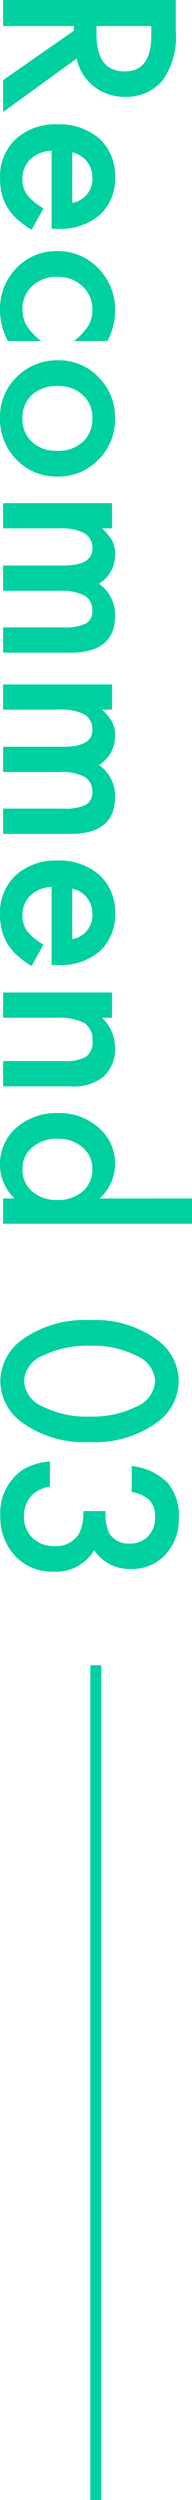<svg xmlns="http://www.w3.org/2000/svg" width="17.606" height="229.103" viewBox="0 0 17.606 229.103">
  <g id="グループ_320" data-name="グループ 320" transform="translate(-204.713 -1885.897)">
    <path id="パス_31" data-name="パス 31" d="M7.26-6.747,12.161,0H9.239L4.717-6.48H4.286V0H1.9V-15.832H4.7a6.993,6.993,0,0,1,4.532,1.179,4.332,4.332,0,0,1,1.538,3.466A4.5,4.5,0,0,1,9.8-8.3,4.3,4.3,0,0,1,7.26-6.747ZM4.286-8.562h.759q3.394,0,3.394-2.594,0-2.43-3.3-2.43H4.286ZM22.856-4.45H15.7a3.033,3.033,0,0,0,.8,1.958,2.438,2.438,0,0,0,1.815.718,2.361,2.361,0,0,0,1.425-.41A5.836,5.836,0,0,0,21-3.7l1.948,1.087A7.75,7.75,0,0,1,21.995-1.3a5.07,5.07,0,0,1-1.077.9,4.317,4.317,0,0,1-1.241.518,6.04,6.04,0,0,1-1.446.164,4.7,4.7,0,0,1-3.589-1.436,5.385,5.385,0,0,1-1.354-3.835A5.533,5.533,0,0,1,14.6-8.818a4.525,4.525,0,0,1,3.507-1.446,4.485,4.485,0,0,1,3.486,1.4,5.526,5.526,0,0,1,1.271,3.866ZM20.487-6.337A2.21,2.21,0,0,0,18.16-8.183a2.39,2.39,0,0,0-.79.128,2.259,2.259,0,0,0-.672.369,2.34,2.34,0,0,0-.518.579,2.692,2.692,0,0,0-.328.769Zm12.664-3.22v3.066a5.621,5.621,0,0,0-1.415-1.323,2.757,2.757,0,0,0-1.446-.369,2.85,2.85,0,0,0-2.164.913,3.2,3.2,0,0,0-.861,2.287A3.274,3.274,0,0,0,28.1-2.676a2.8,2.8,0,0,0,2.143.9,2.931,2.931,0,0,0,1.466-.359,5.814,5.814,0,0,0,1.446-1.354V-.441a6.059,6.059,0,0,1-2.81.728,5.376,5.376,0,0,1-3.876-1.5,5,5,0,0,1-1.559-3.743,5.063,5.063,0,0,1,1.579-3.773,5.342,5.342,0,0,1,3.876-1.538A5.792,5.792,0,0,1,33.151-9.557Zm1.764,4.491a4.963,4.963,0,0,1,1.548-3.681,5.188,5.188,0,0,1,3.773-1.518A5.217,5.217,0,0,1,44.03-8.736a5.084,5.084,0,0,1,1.538,3.753A5.058,5.058,0,0,1,44.02-1.22,5.292,5.292,0,0,1,40.2.287a5.075,5.075,0,0,1-3.763-1.538A5.173,5.173,0,0,1,34.915-5.065Zm2.358.041a3.369,3.369,0,0,0,.8,2.369,2.816,2.816,0,0,0,2.164.882A2.812,2.812,0,0,0,42.4-2.646a3.283,3.283,0,0,0,.81-2.328A3.283,3.283,0,0,0,42.4-7.3a2.816,2.816,0,0,0-2.164-.882,2.791,2.791,0,0,0-2.143.882A3.209,3.209,0,0,0,37.273-5.024ZM48.009-9.987h2.307v.923a4.821,4.821,0,0,1,1.138-.943,2.762,2.762,0,0,1,1.261-.256,3.061,3.061,0,0,1,2.676,1.477,3.464,3.464,0,0,1,2.943-1.477q3.374,0,3.374,4.091V0H59.391V-5.547a4.279,4.279,0,0,0-.349-2.03,1.264,1.264,0,0,0-1.179-.6,1.5,1.5,0,0,0-1.389.718,4.622,4.622,0,0,0-.436,2.307V0H53.72V-5.517q0-2.666-1.538-2.666a1.542,1.542,0,0,0-1.42.728,4.54,4.54,0,0,0-.446,2.3V0H48.009Zm16.611,0h2.307v.923a4.821,4.821,0,0,1,1.138-.943,2.762,2.762,0,0,1,1.261-.256A3.061,3.061,0,0,1,72-8.788a3.464,3.464,0,0,1,2.943-1.477q3.374,0,3.374,4.091V0H76V-5.547a4.279,4.279,0,0,0-.349-2.03,1.264,1.264,0,0,0-1.179-.6,1.5,1.5,0,0,0-1.389.718,4.622,4.622,0,0,0-.436,2.307V0H70.332V-5.517q0-2.666-1.538-2.666a1.542,1.542,0,0,0-1.42.728,4.54,4.54,0,0,0-.446,2.3V0H64.62ZM90.327-4.45H83.169a3.033,3.033,0,0,0,.8,1.958,2.438,2.438,0,0,0,1.815.718,2.361,2.361,0,0,0,1.425-.41A5.836,5.836,0,0,0,88.471-3.7l1.948,1.087A7.75,7.75,0,0,1,89.465-1.3a5.07,5.07,0,0,1-1.077.9,4.317,4.317,0,0,1-1.241.518A6.04,6.04,0,0,1,85.7.287a4.7,4.7,0,0,1-3.589-1.436A5.385,5.385,0,0,1,80.76-4.983a5.533,5.533,0,0,1,1.313-3.835,4.525,4.525,0,0,1,3.507-1.446,4.485,4.485,0,0,1,3.486,1.4,5.526,5.526,0,0,1,1.271,3.866ZM87.958-6.337A2.21,2.21,0,0,0,85.63-8.183a2.39,2.39,0,0,0-.79.128,2.259,2.259,0,0,0-.672.369,2.34,2.34,0,0,0-.518.579,2.692,2.692,0,0,0-.328.769Zm4.891-3.65h2.317v.923a3.782,3.782,0,0,1,2.728-1.2,3.445,3.445,0,0,1,2.717,1.1,4.493,4.493,0,0,1,.841,3.045V0H99.135V-5.578a3.658,3.658,0,0,0-.41-2.041,1.655,1.655,0,0,0-1.456-.574,1.781,1.781,0,0,0-1.63.759,5.221,5.221,0,0,0-.472,2.615V0H92.849Zm18.877-7.332h2.317V0h-2.317V-1.046A4.3,4.3,0,0,1,108.64.287a4.395,4.395,0,0,1-3.4-1.5,5.567,5.567,0,0,1-1.343-3.814,5.382,5.382,0,0,1,1.343-3.732,4.286,4.286,0,0,1,3.353-1.507,4.257,4.257,0,0,1,3.138,1.436ZM106.251-5.024a3.479,3.479,0,0,0,.769,2.338,2.519,2.519,0,0,0,1.989.913,2.648,2.648,0,0,0,2.071-.882,3.415,3.415,0,0,0,.79-2.317,3.415,3.415,0,0,0-.79-2.317,2.61,2.61,0,0,0-2.051-.892,2.55,2.55,0,0,0-1.989.9A3.326,3.326,0,0,0,106.251-5.024Zm16.622-2.994a9.544,9.544,0,0,1,1.764-6.04,4.7,4.7,0,0,1,3.825-2.041,4.7,4.7,0,0,1,3.825,2.041,9.722,9.722,0,0,1,1.764,6.142,9.7,9.7,0,0,1-1.764,6.132A4.693,4.693,0,0,1,128.471.256a4.747,4.747,0,0,1-3.835-2.041A9.885,9.885,0,0,1,122.873-8.019Zm2.348.01a9.381,9.381,0,0,0,.913,4.378,2.676,2.676,0,0,0,2.328,1.712,2.691,2.691,0,0,0,2.328-1.712,8.946,8.946,0,0,0,.923-4.3,9.008,9.008,0,0,0-.923-4.307,2.69,2.69,0,0,0-2.328-1.7,2.685,2.685,0,0,0-2.317,1.7A8.74,8.74,0,0,0,125.221-8.008Zm15.155.656V-9.393a4.161,4.161,0,0,0,2.041-.338,2.093,2.093,0,0,0,.933-1.907,2.162,2.162,0,0,0-.677-1.651,2.385,2.385,0,0,0-1.733-.646,2.242,2.242,0,0,0-1.538.482,3.193,3.193,0,0,0-.779,1.661h-2.379a5.486,5.486,0,0,1,1.518-3.276,4.608,4.608,0,0,1,3.209-1.041,4.763,4.763,0,0,1,3.394,1.23,4.1,4.1,0,0,1,1.313,3.148,3.9,3.9,0,0,1-1.723,3.384,4.031,4.031,0,0,1,1.969,3.763A4.577,4.577,0,0,1,144.488-1.1,5.15,5.15,0,0,1,140.807.256a4.73,4.73,0,0,1-4.245-2.1,5.456,5.456,0,0,1-.728-2.44h2.307a2.805,2.805,0,0,0,.9,1.759,2.762,2.762,0,0,0,1.861.61,2.581,2.581,0,0,0,1.917-.769,2.769,2.769,0,0,0,.759-2,2.435,2.435,0,0,0-1.138-2.276A4.214,4.214,0,0,0,140.376-7.352Z" transform="translate(205 1884) rotate(90)" fill="#00d0a0"/>
    <path id="線_80" data-name="線 80" d="M.5,76.5h-1V0h1Z" transform="translate(213.5 2038.5)" fill="#00d0a0"/>
  </g>
</svg>
